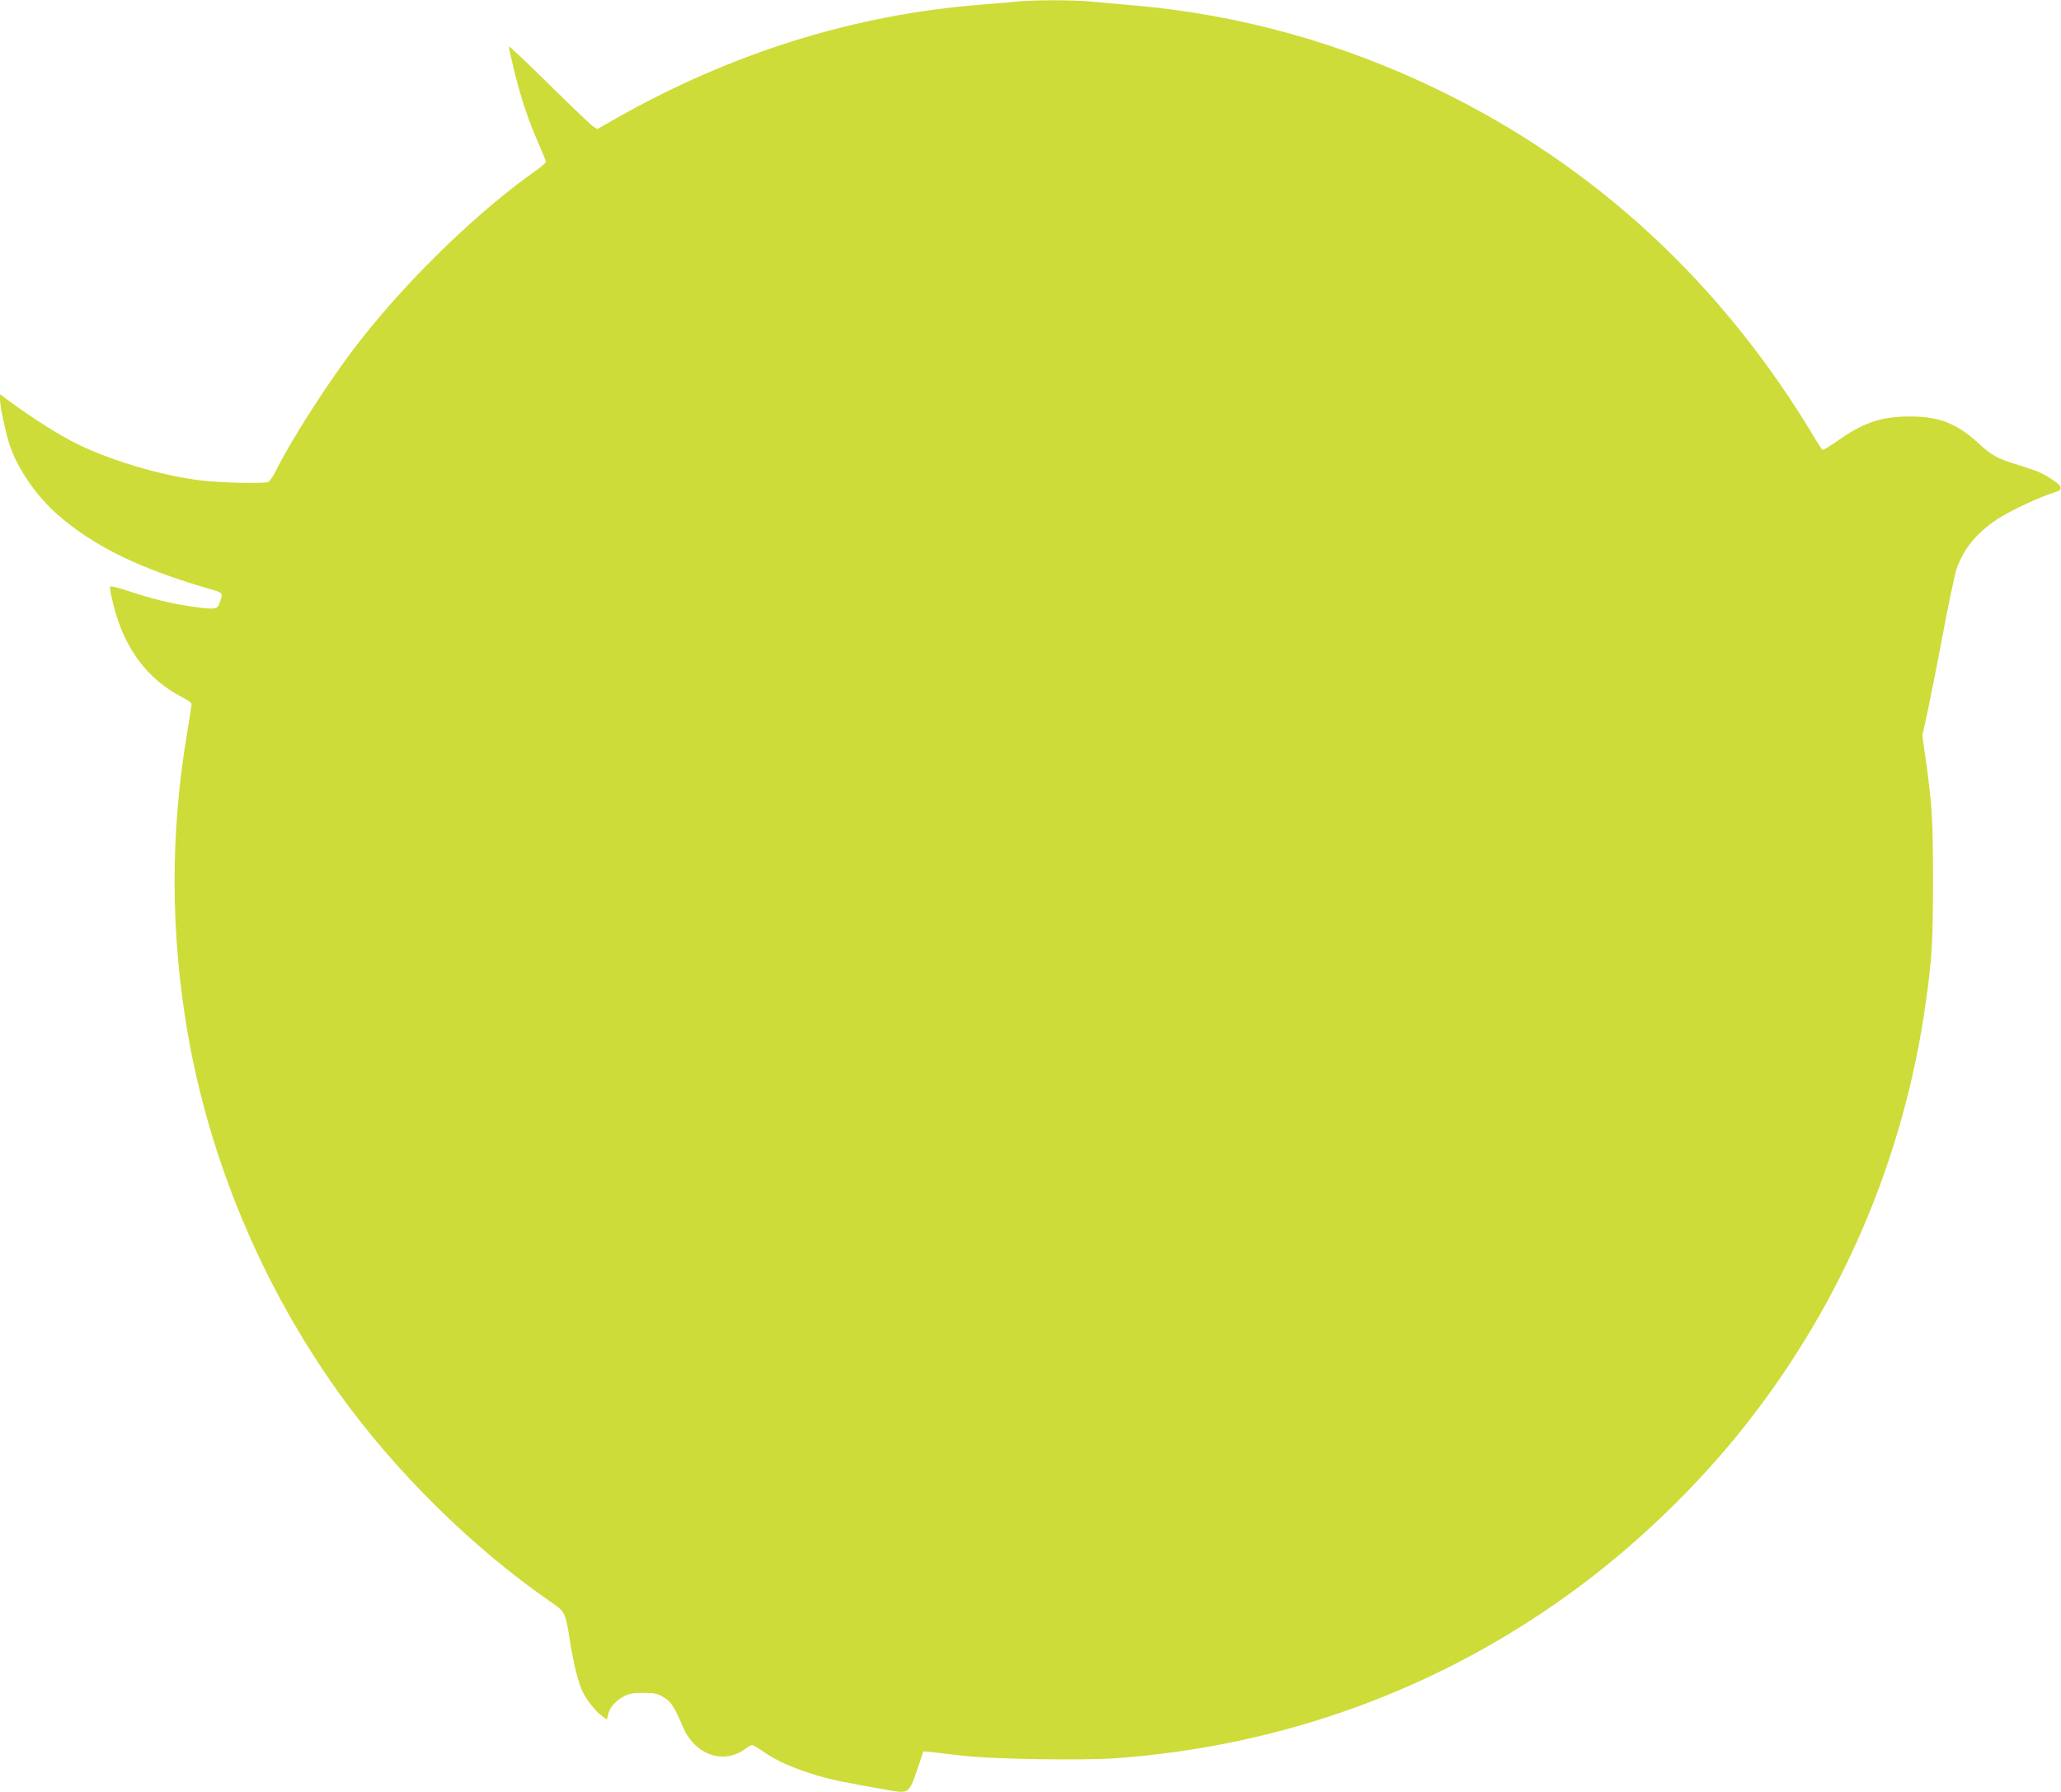 <?xml version="1.0" standalone="no"?>
<!DOCTYPE svg PUBLIC "-//W3C//DTD SVG 20010904//EN"
 "http://www.w3.org/TR/2001/REC-SVG-20010904/DTD/svg10.dtd">
<svg version="1.0" xmlns="http://www.w3.org/2000/svg"
 width="1280pt" height="1113pt" viewBox="0 0 1280 1113"
 preserveAspectRatio="xMidYMid meet">
<g transform="translate(0,1113) scale(0.1,-0.1)"
fill="#cddc39" stroke="none">
<path d="M6310 11120 c-41 -5 -140 -13 -220 -19 -784 -62 -1541 -298 -2258
-703 l-123 -70 -27 18 c-15 10 -138 128 -274 262 -137 135 -248 240 -248 233
0 -7 16 -77 35 -157 41 -165 87 -304 151 -448 24 -55 44 -105 44 -111 0 -6
-28 -31 -62 -55 -350 -246 -772 -652 -1079 -1040 -185 -234 -425 -604 -542
-836 -14 -28 -33 -54 -42 -58 -24 -9 -210 -7 -357 4 -236 17 -590 116 -822
229 -112 55 -274 156 -423 266 l-63 46 0 -33 c0 -40 34 -201 57 -273 48 -151
166 -323 301 -442 227 -198 511 -336 950 -463 80 -23 80 -22 52 -95 -12 -31
-38 -32 -185 -10 -120 18 -222 43 -372 92 -62 21 -115 34 -119 30 -4 -4 5 -54
20 -113 68 -273 214 -468 434 -578 28 -14 52 -32 52 -39 0 -7 -13 -91 -29
-187 -104 -617 -102 -1242 5 -1860 139 -795 463 -1567 937 -2230 348 -487 828
-961 1310 -1295 100 -69 97 -65 127 -250 25 -153 52 -260 81 -318 27 -53 81
-120 119 -147 l29 -21 10 39 c12 42 47 80 101 108 26 14 57 19 115 19 69 0 86
-4 126 -27 47 -28 64 -54 122 -188 73 -170 251 -232 384 -134 17 13 37 24 44
24 7 0 39 -18 71 -41 79 -55 182 -101 322 -144 104 -31 188 -48 469 -97 109
-18 114 -14 162 126 l40 118 60 -6 c33 -4 119 -14 190 -22 180 -21 739 -30
947 -15 1025 75 1983 421 2808 1016 404 290 802 672 1106 1060 597 760 978
1654 1113 2610 40 280 46 383 46 765 0 381 -5 468 -46 758 l-20 143 30 137
c16 75 60 294 96 487 36 192 75 376 86 409 43 126 123 224 253 311 79 52 263
138 354 166 55 16 54 36 -6 76 -68 45 -95 57 -212 93 -139 43 -167 58 -255
139 -134 122 -245 165 -425 164 -177 0 -288 -38 -449 -152 -47 -33 -88 -58
-92 -55 -4 2 -24 32 -45 67 -572 961 -1361 1693 -2339 2168 -598 290 -1224
465 -1875 524 -96 8 -222 20 -280 25 -119 11 -359 11 -470 0z"/>
</g>
</svg>
